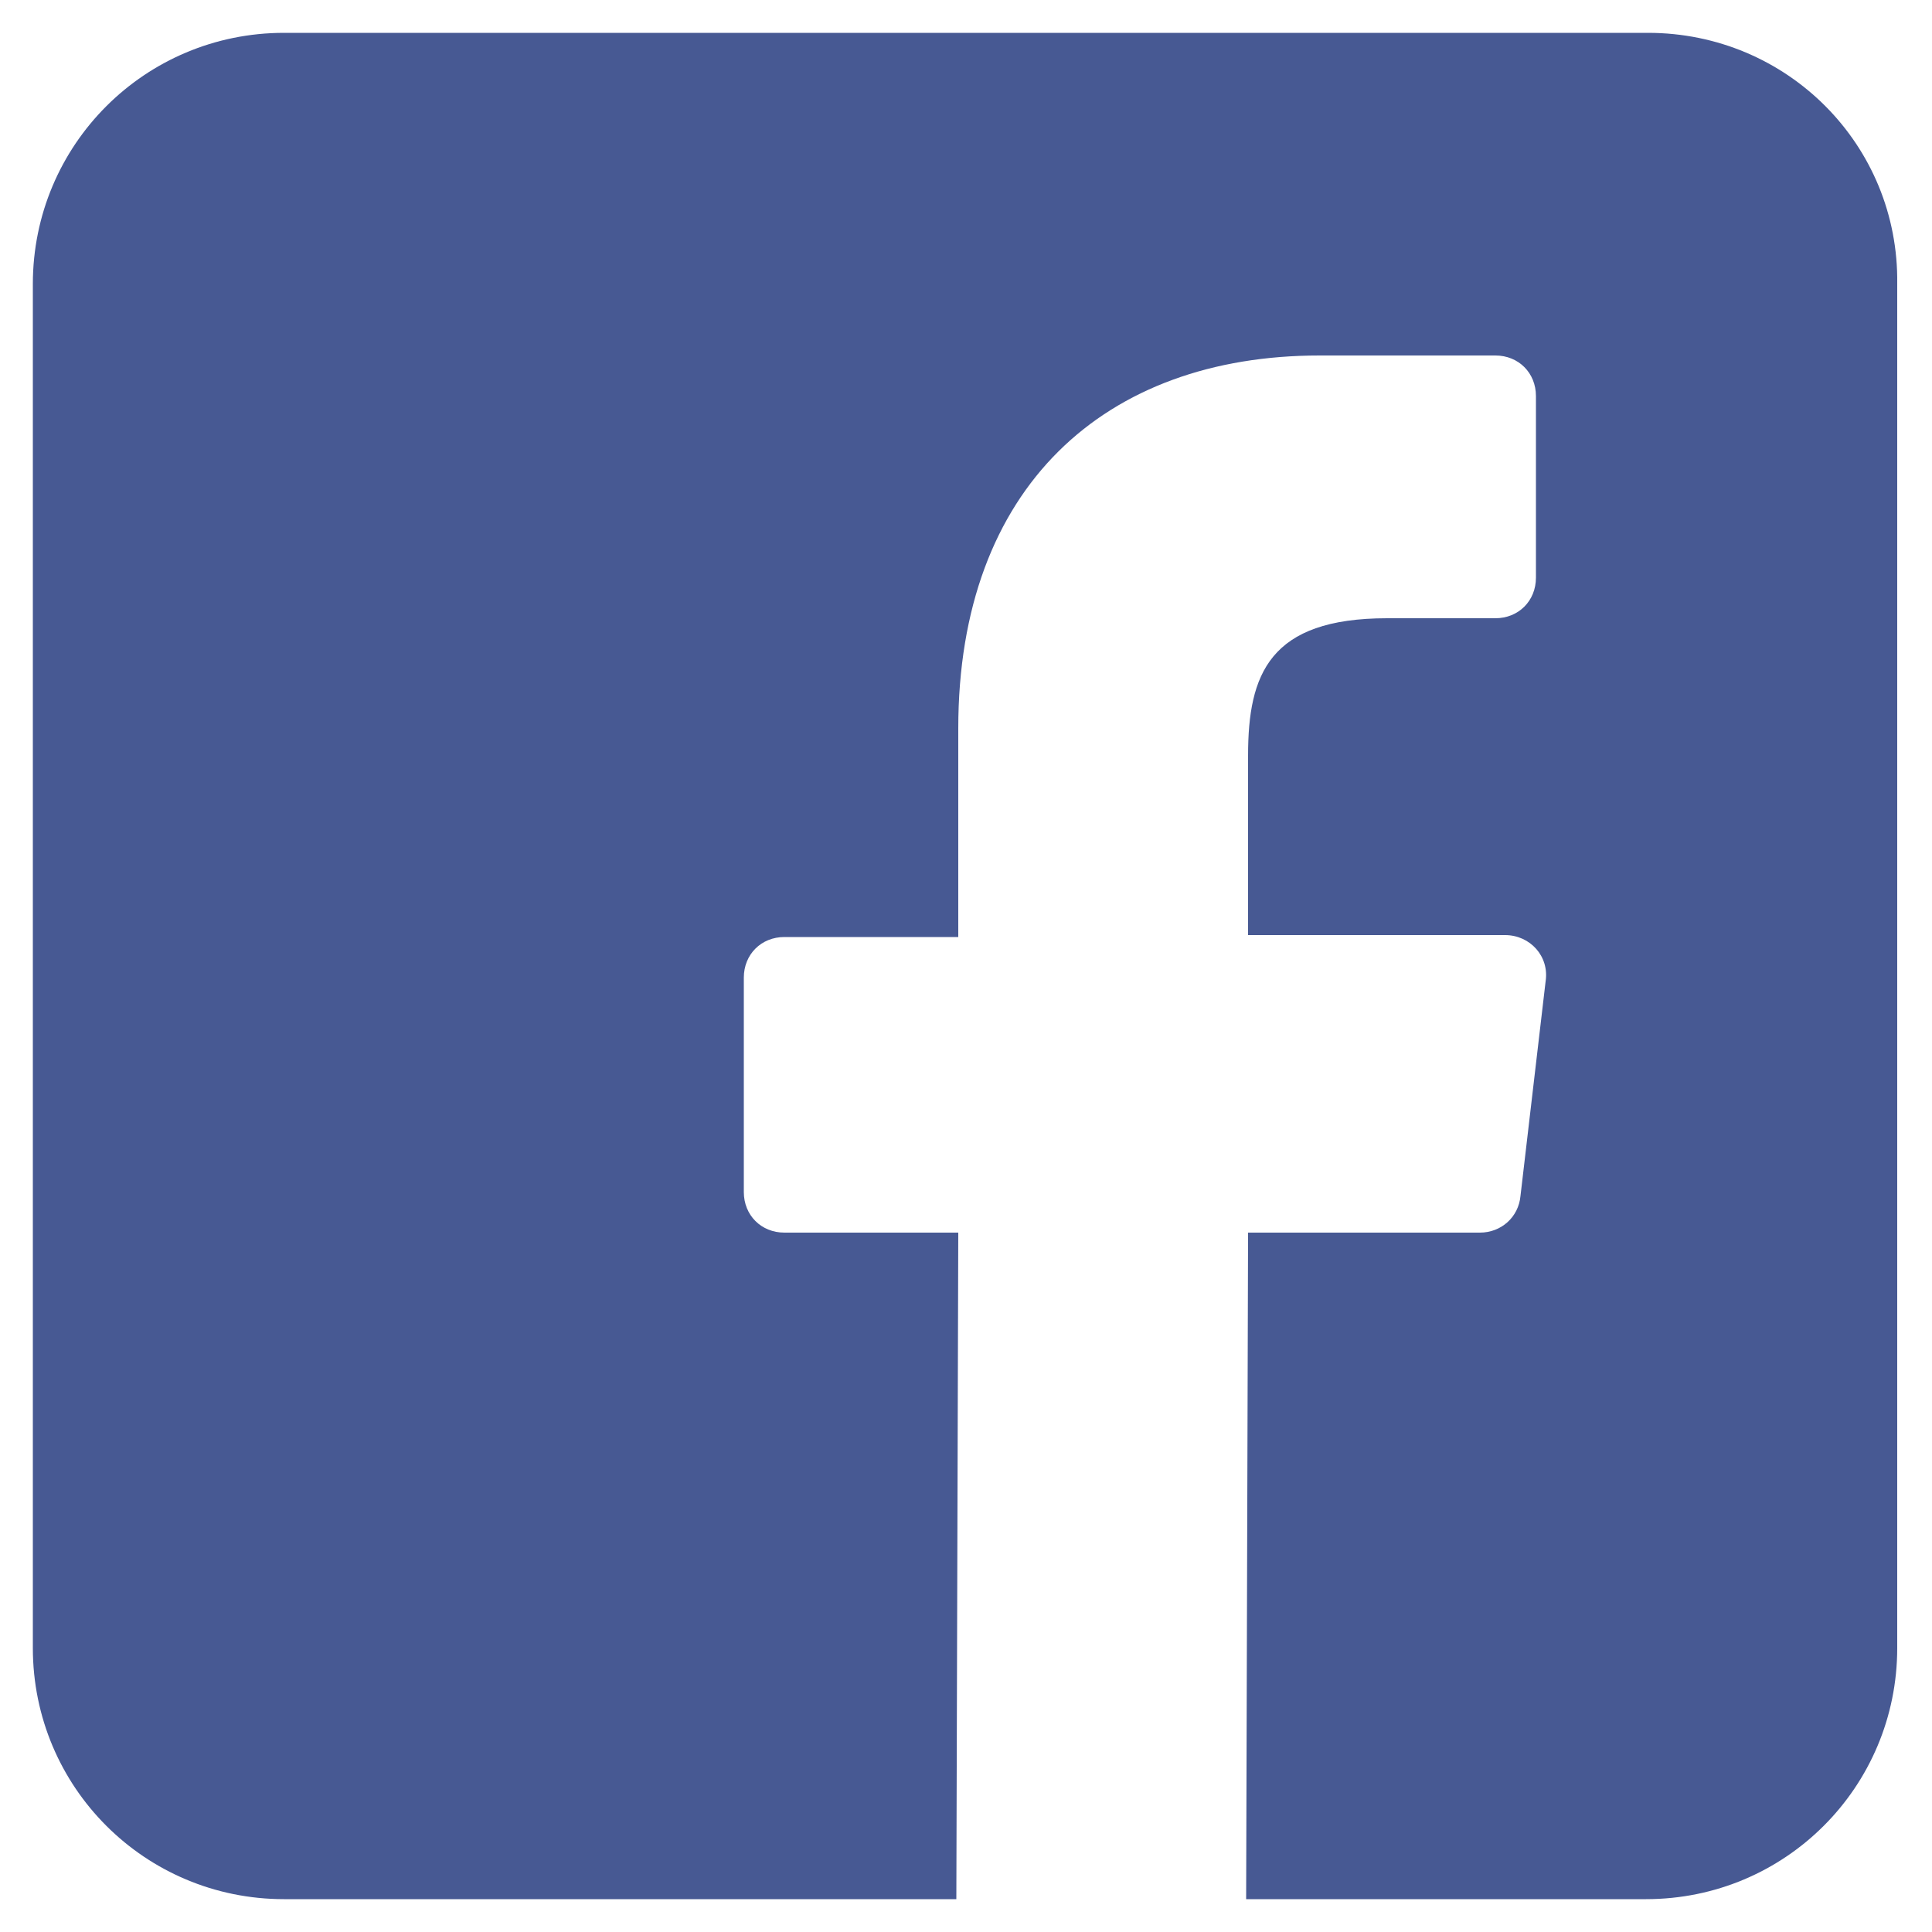 <?xml version="1.0" encoding="utf-8"?>
<!-- Generator: Adobe Illustrator 25.0.0, SVG Export Plug-In . SVG Version: 6.00 Build 0)  -->
<svg version="1.1" id="Layer_1" xmlns="http://www.w3.org/2000/svg" xmlns:xlink="http://www.w3.org/1999/xlink" x="0px" y="0px"
	 viewBox="0 0 100 100" style="enable-background:new 0 0 100 100;" xml:space="preserve">
<style type="text/css">
	.st0{fill:#475993;}
</style>
<path class="st0" d="M85.3,1.7H14.7c-7.2,0-13,5.8-13,13v70.6c0,7.2,5.8,13,13,13h34.8l0.1-34.5h-9c-1.2,0-2.1-0.9-2.1-2.1l0-11.1
	c0-1.2,0.9-2.1,2.1-2.1h9V37.7c0-12.5,7.6-19.3,18.7-19.3h9.1c1.2,0,2.1,0.9,2.1,2.1v9.4c0,1.2-0.9,2.1-2.1,2.1l-5.6,0
	c-6.1,0-7.2,2.9-7.2,7.1v9.3h13.3c1.3,0,2.3,1.1,2.1,2.4l-1.3,11.1c-0.1,1.1-1,1.9-2.1,1.9H64.6l-0.1,34.5h20.7c7.2,0,13-5.8,13-13
	V14.7C98.3,7.5,92.5,1.7,85.3,1.7z"/>
</svg>
